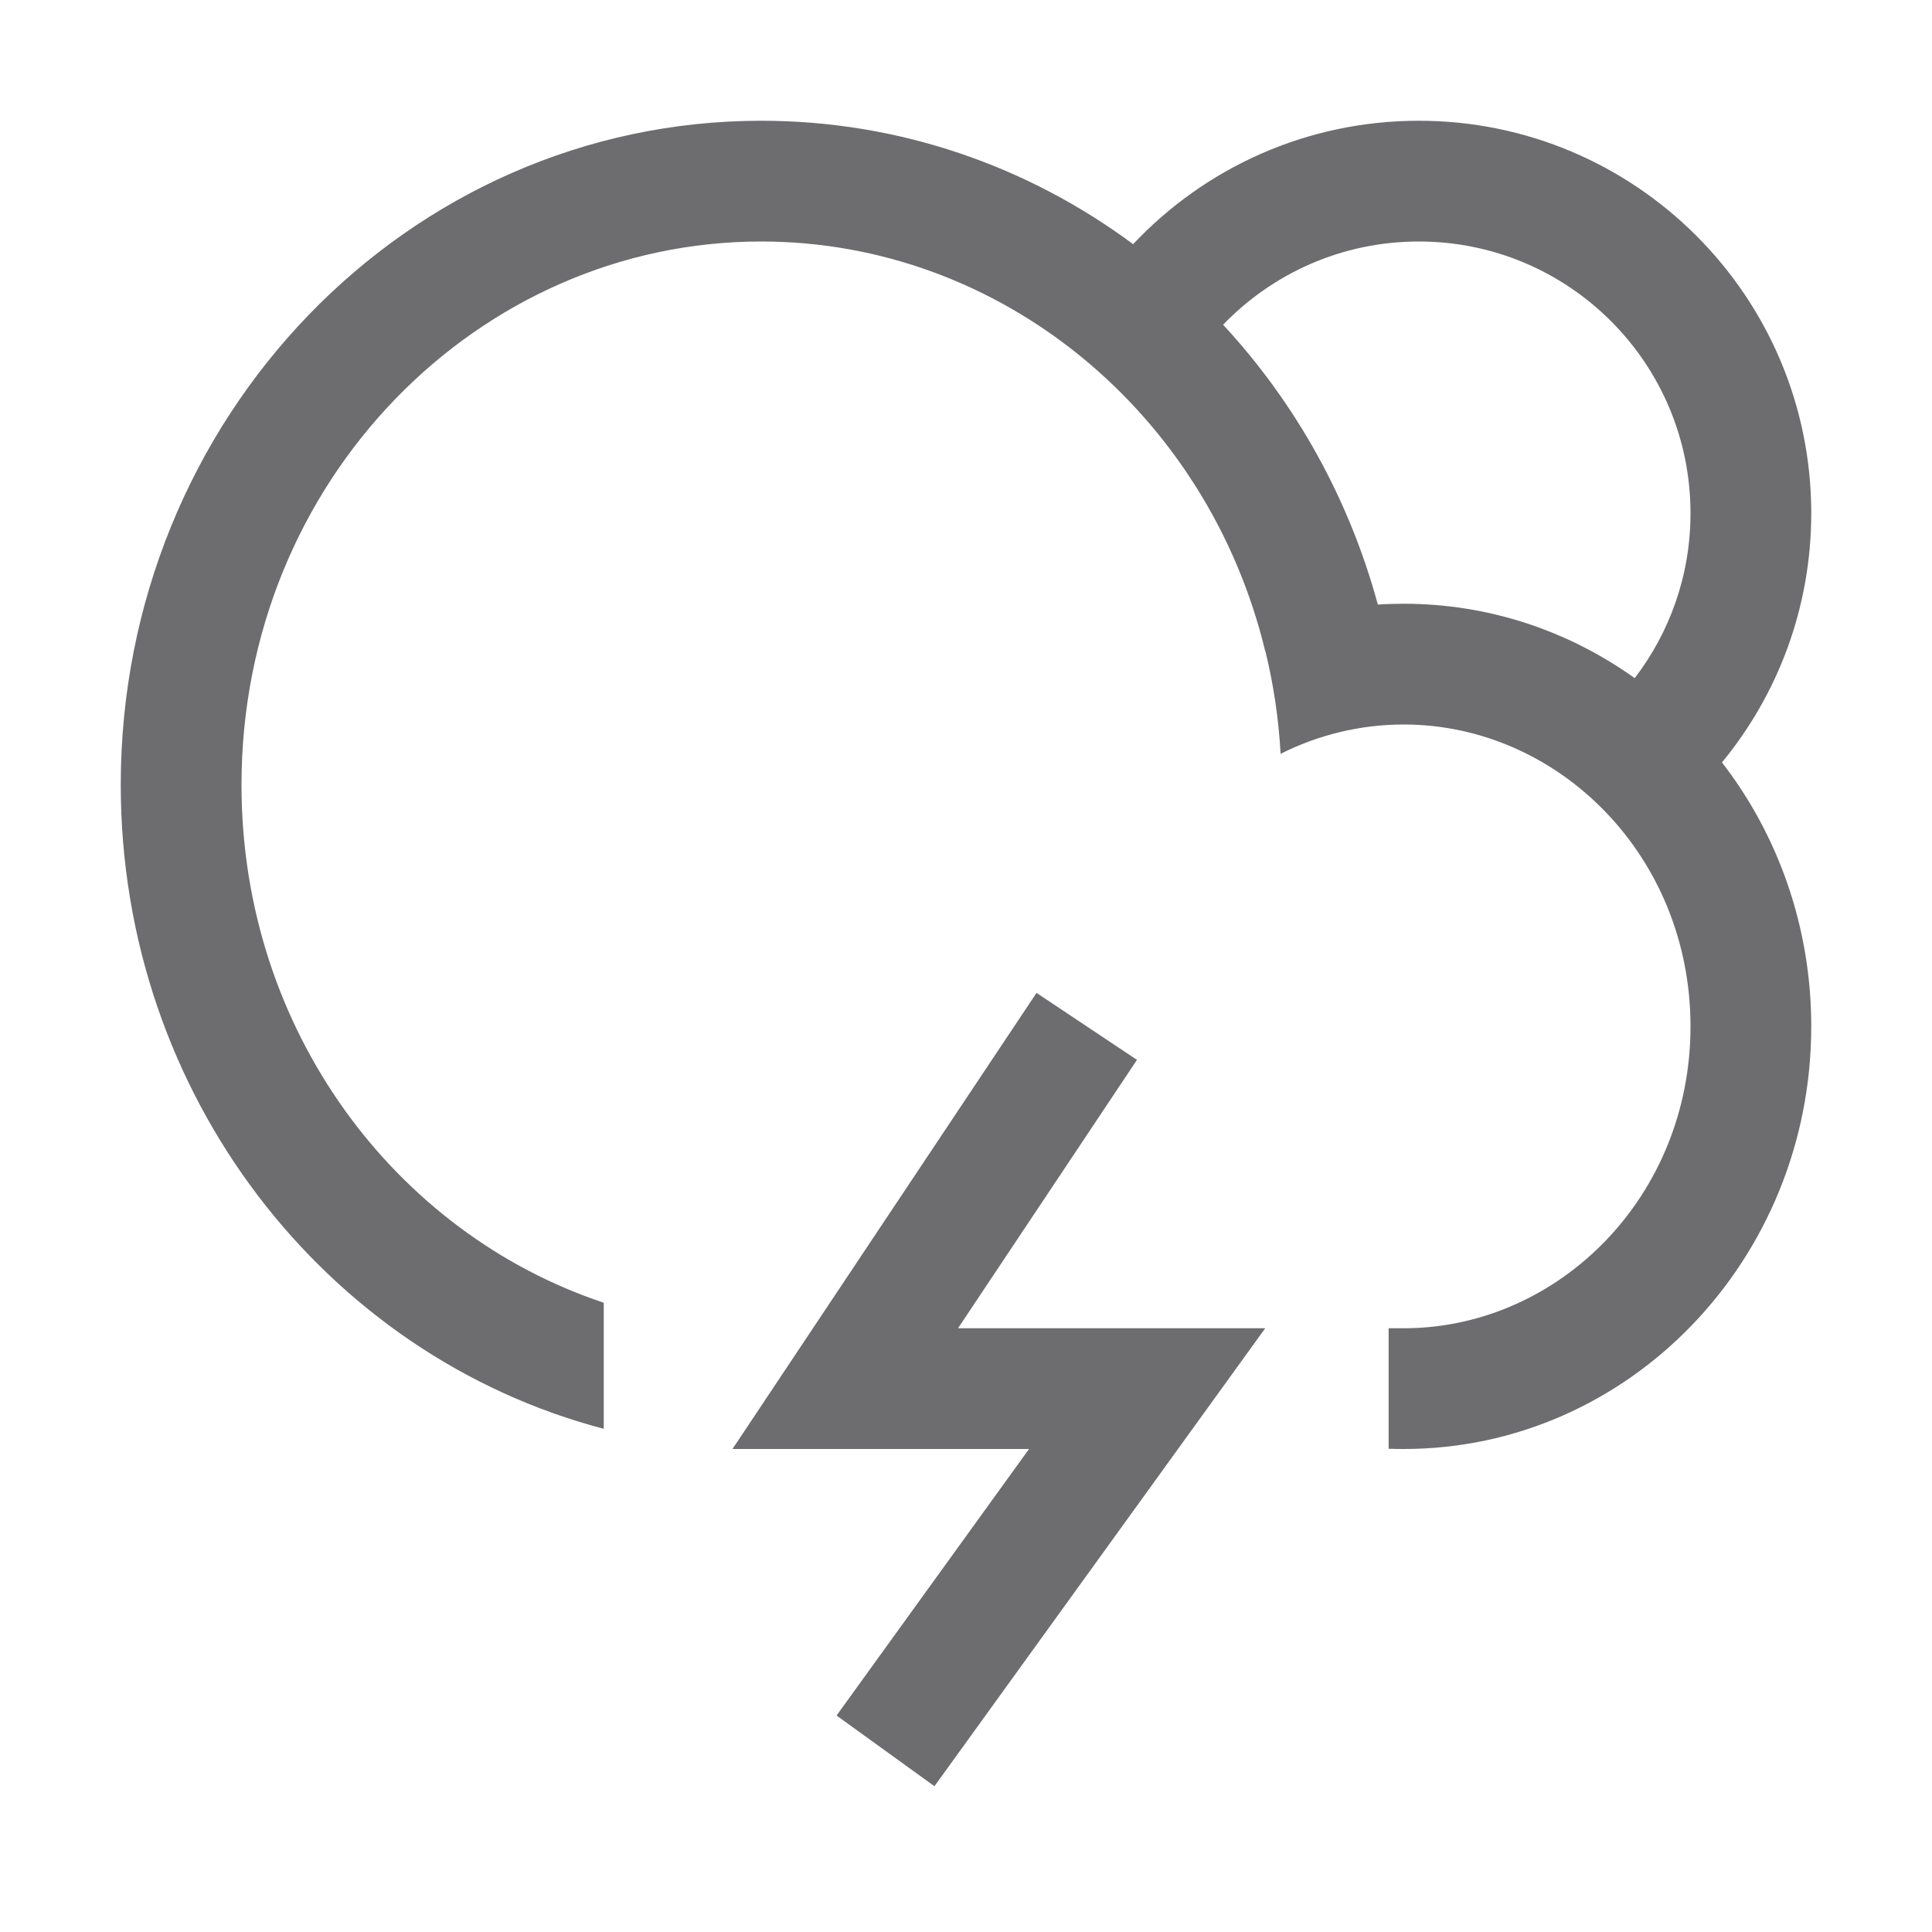 <?xml version="1.0" encoding="UTF-8"?>
<svg xmlns="http://www.w3.org/2000/svg" width="24" height="24" viewBox="0 0 24 24" fill="none">
  <path fill-rule="evenodd" clip-rule="evenodd" d="M7.5 17.749C4.052 16.845 1.5 13.606 1.5 9.75C1.5 5.194 5.062 1.5 9.456 1.5C11.179 1.5 12.774 2.068 14.076 3.033C14.965 2.089 16.226 1.5 17.625 1.5C20.317 1.5 22.5 3.683 22.5 6.375C22.5 7.55 22.084 8.629 21.391 9.471C22.085 10.369 22.5 11.509 22.5 12.75C22.5 15.649 20.233 18 17.437 18C17.374 18 17.312 17.999 17.25 17.997V16.5H17.477V16.5C19.377 16.477 21 14.858 21 12.75C21 10.627 19.354 9 17.437 9C16.895 9 16.375 9.13 15.908 9.364C15.884 8.928 15.82 8.503 15.72 8.092L15.718 8.093C15.007 5.138 12.438 3 9.456 3C5.941 3 3 5.97 3 9.75C3 12.799 4.914 15.322 7.5 16.183V17.749ZM20.307 8.424C20.742 7.856 21 7.146 21 6.375C21 4.511 19.489 3 17.625 3C16.67 3 15.807 3.397 15.194 4.034C16.087 4.998 16.757 6.187 17.116 7.51C17.222 7.503 17.329 7.5 17.437 7.5C18.503 7.5 19.491 7.841 20.307 8.424ZM9.876 16.834L12.876 12.334L14.124 13.166L11.901 16.5H14.25H15.717L14.858 17.689L11.608 22.189L10.392 21.311L12.783 18H10.5H9.099L9.876 16.834Z" fill="#0C0D11" fill-opacity="0.6"></path>
</svg>
